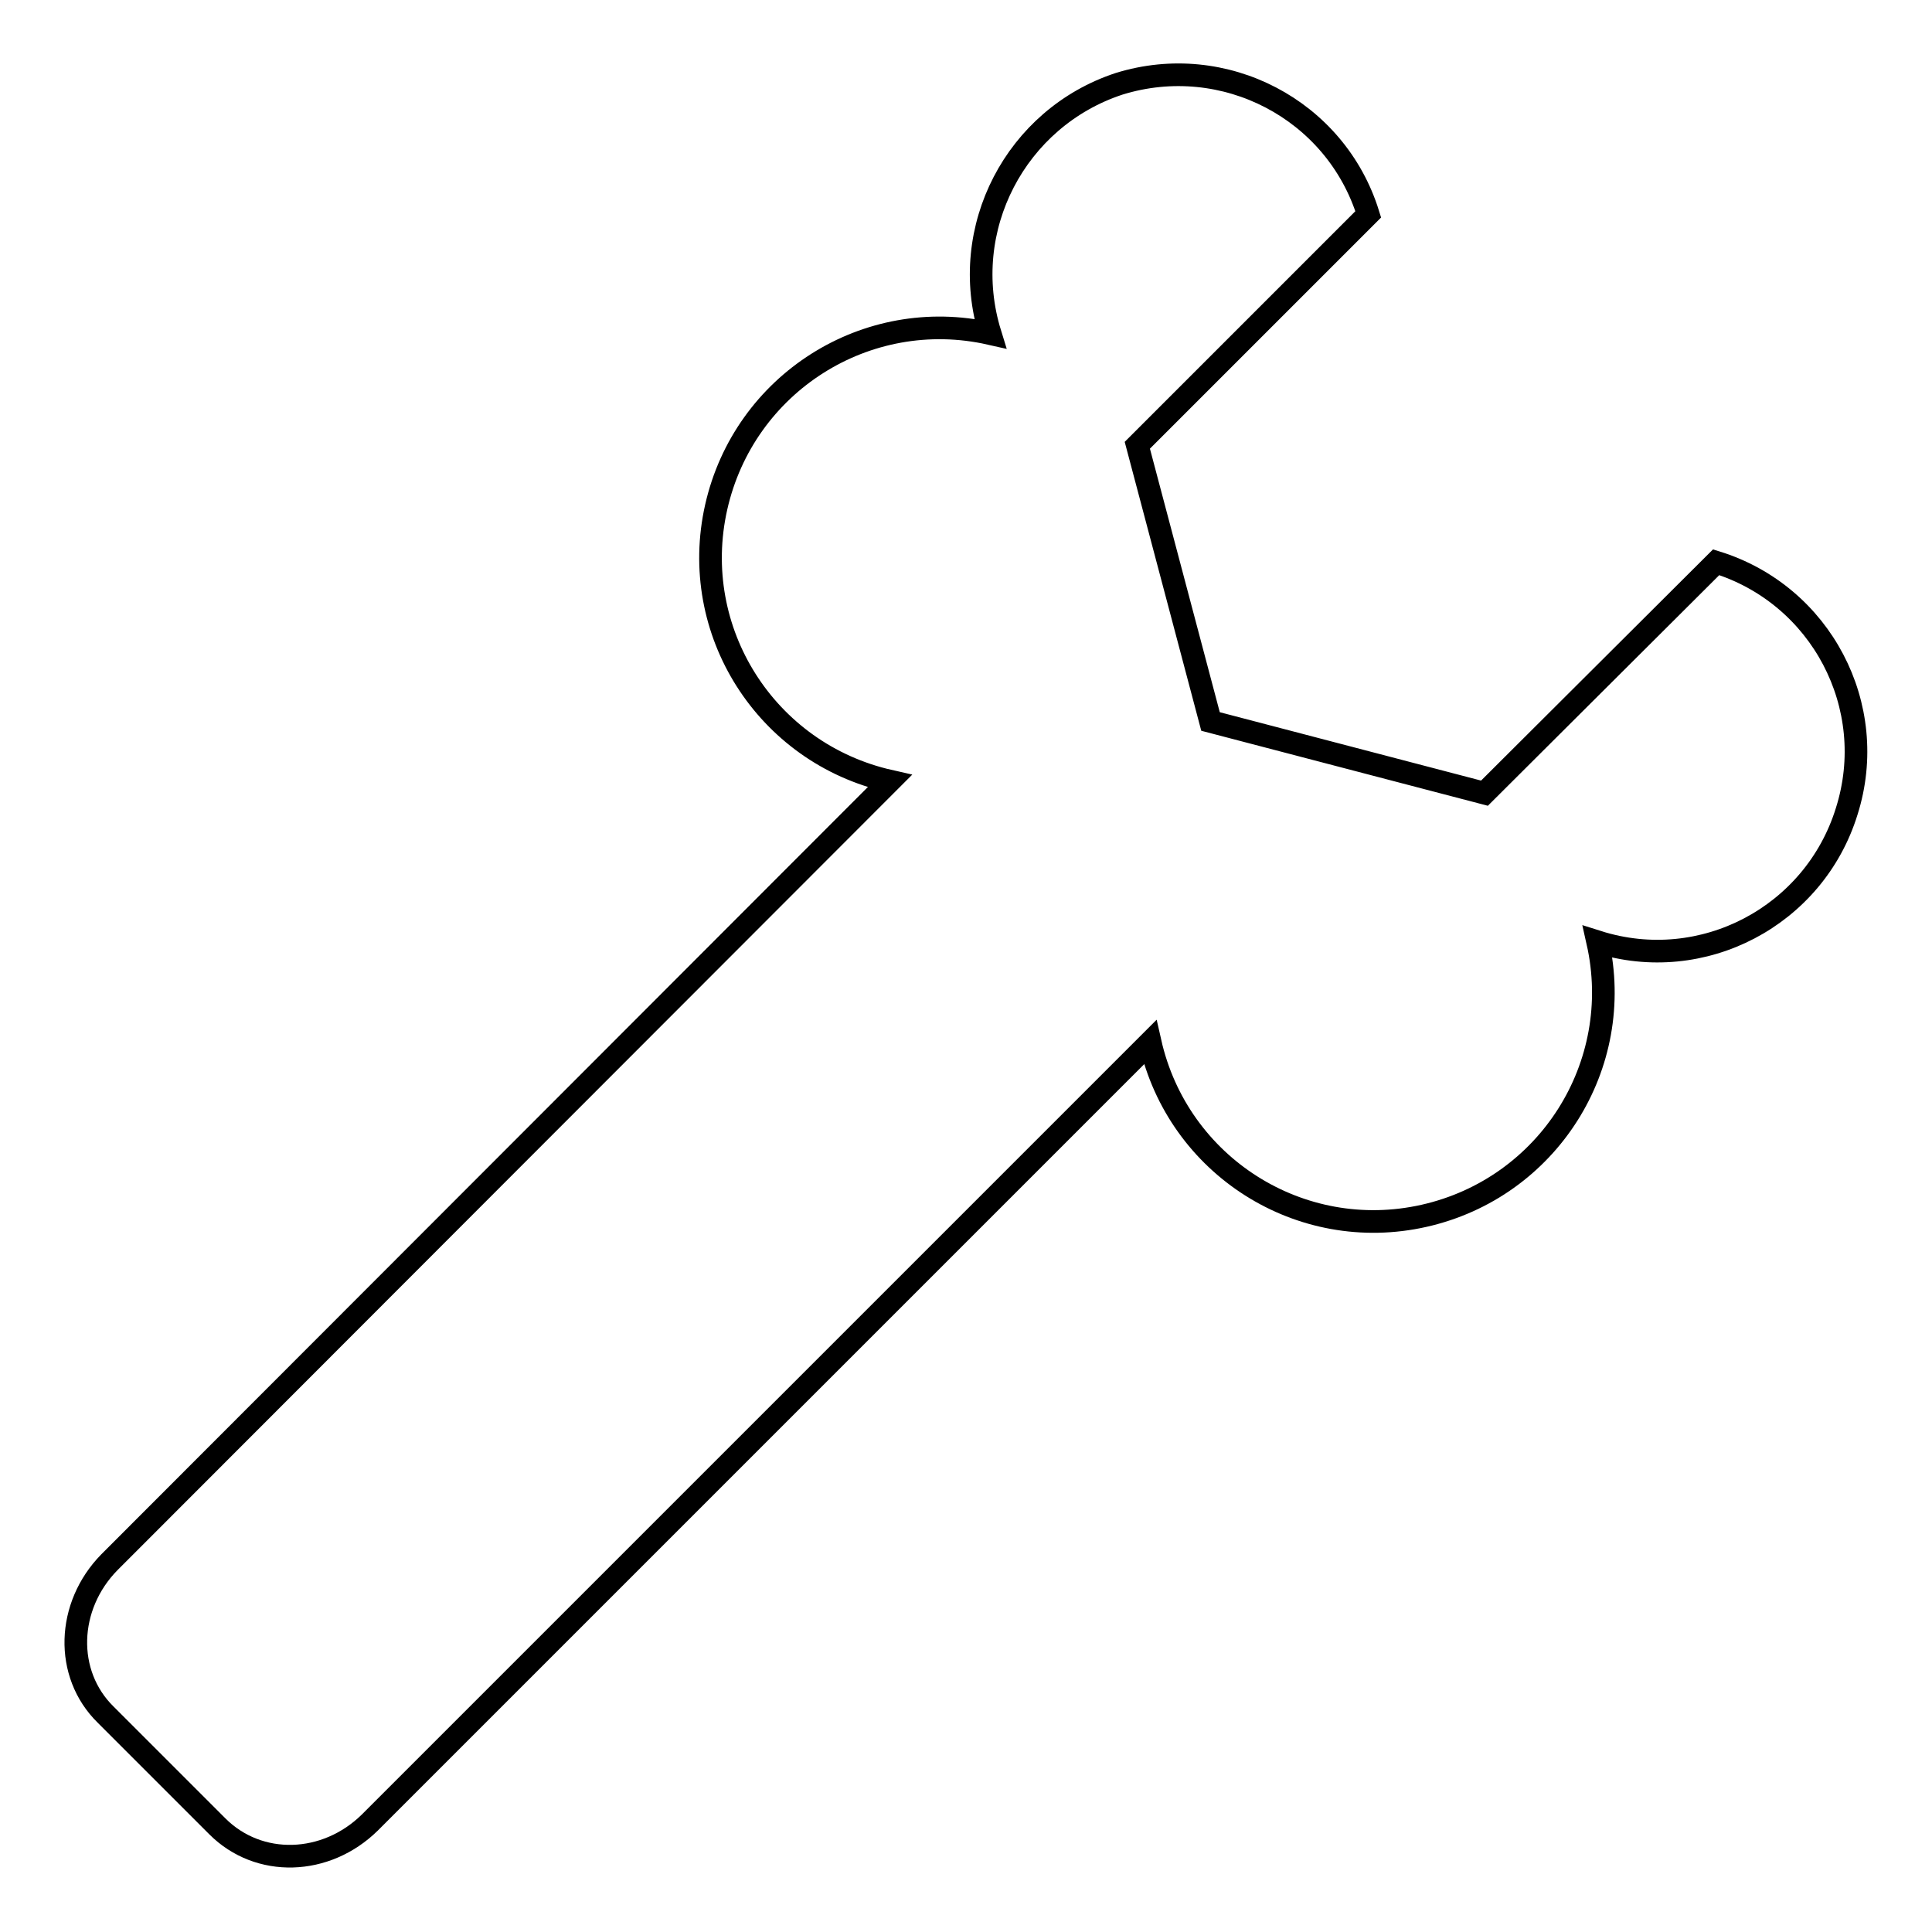 <?xml version="1.0" encoding="utf-8"?>
<!-- Svg Vector Icons : http://www.onlinewebfonts.com/icon -->
<!DOCTYPE svg PUBLIC "-//W3C//DTD SVG 1.1//EN" "http://www.w3.org/Graphics/SVG/1.1/DTD/svg11.dtd">
<svg version="1.1" xmlns="http://www.w3.org/2000/svg" xmlns:xlink="http://www.w3.org/1999/xlink" x="0px" y="0px" viewBox="0 0 256 256" enable-background="new 0 0 256 256" xml:space="preserve">
<g><g><path stroke-width="3" fill-opacity="0" stroke="#000000"  d="M131.2,44.2c-16.4-3.7-32.6,6.6-36.3,23c-3.7,16.4,6.6,32.6,23,36.3L14.5,207c-5.7,5.8-6,14.8-0.5,20.2L28.8,242c5.5,5.5,14.4,5.2,20.2-0.5l103.4-103.4c3.7,16.4,19.9,26.7,36.3,23c16.4-3.7,26.7-19.9,23-36.3c13.9,4.4,28.7-3.4,33-17.3c4.4-13.9-3.4-28.7-17.3-33l-30.7,30.6l-36.3-9.5l-9.7-36.6l30.6-30.6c-4.3-13.9-19.1-21.6-33-17.3C134.6,15.6,126.9,30.3,131.2,44.2z"/></g></g>
</svg>